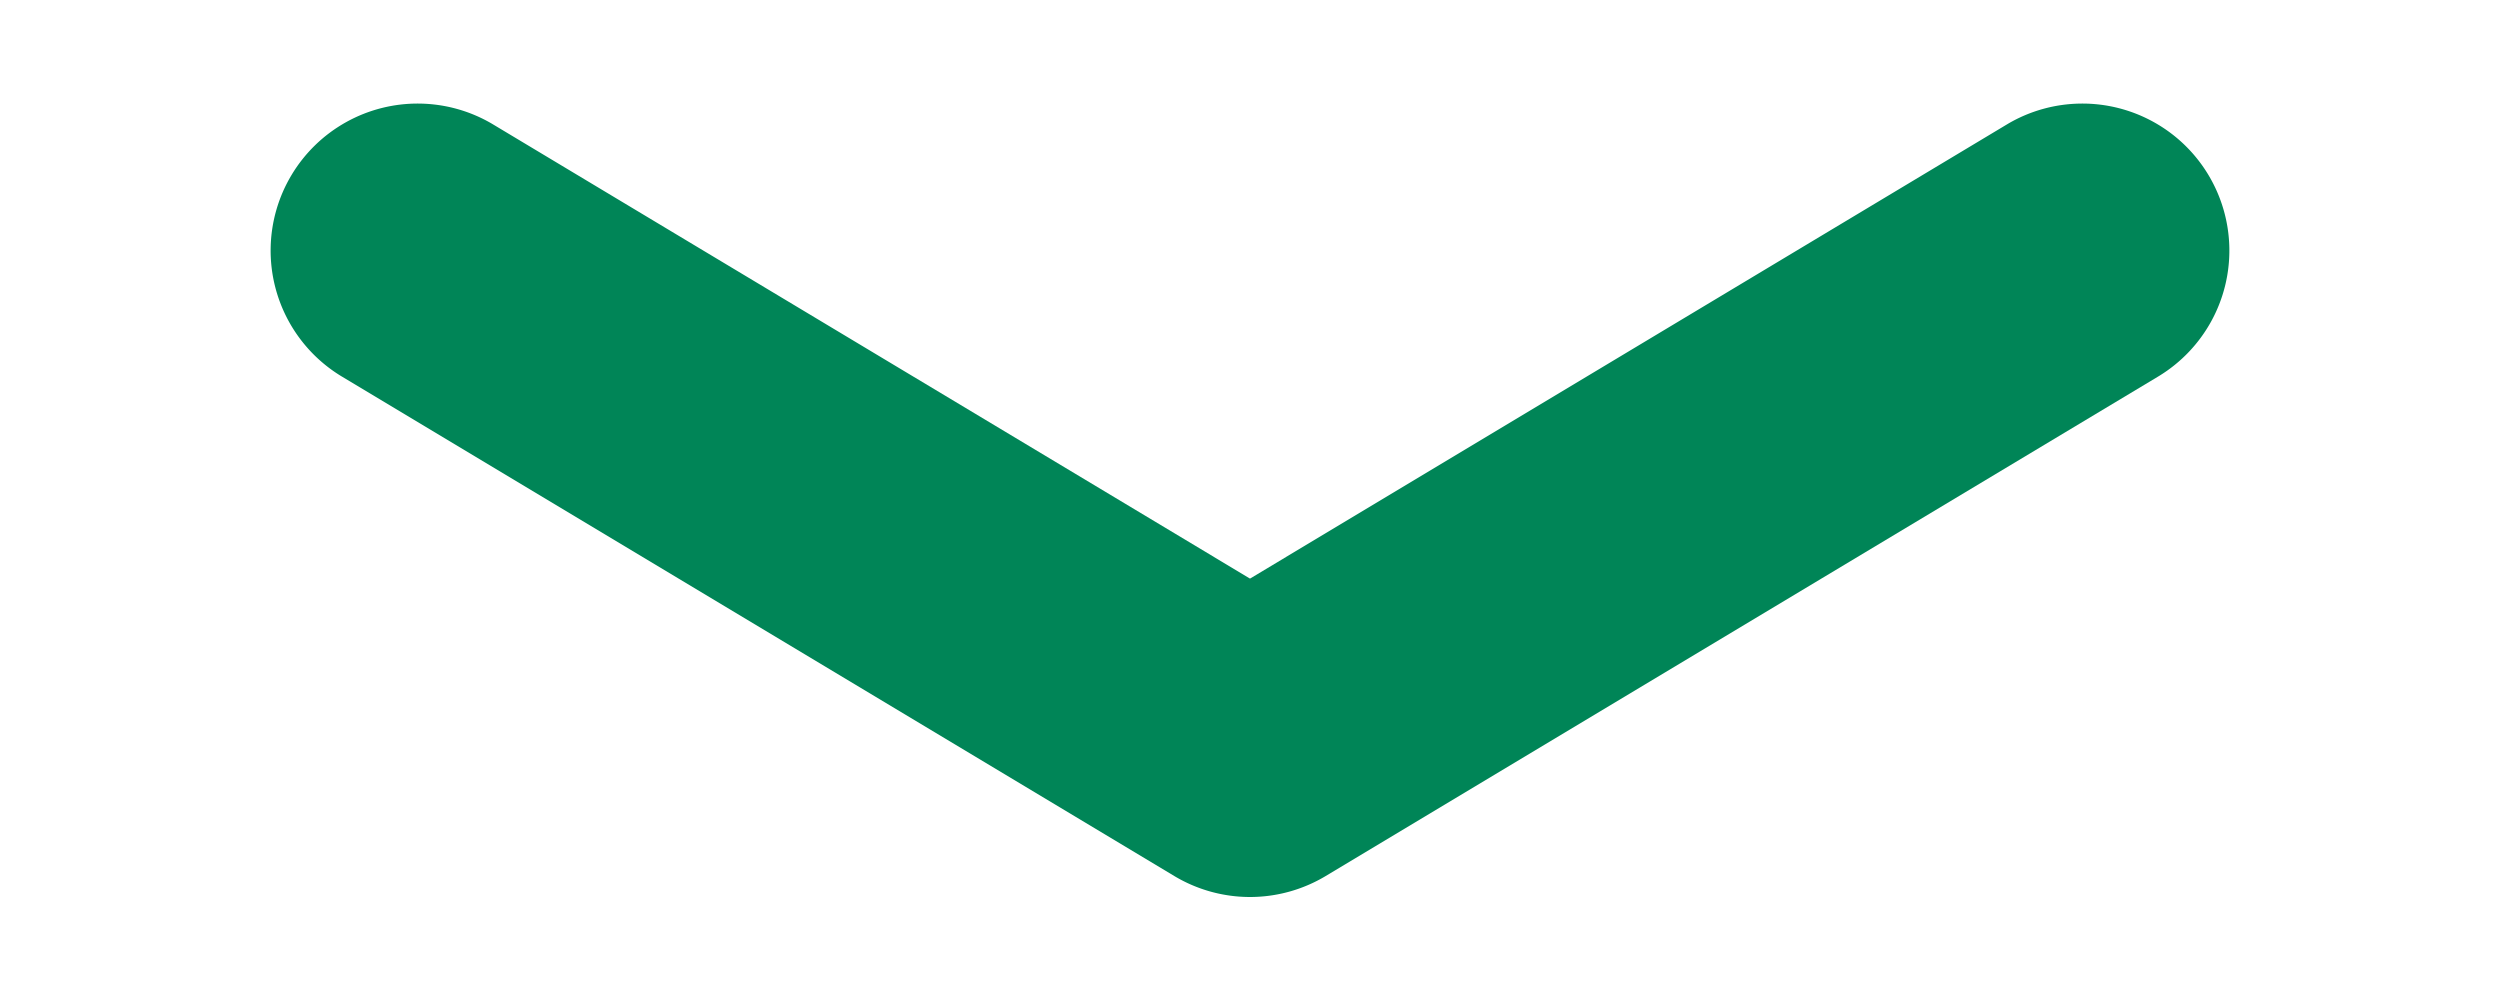 <svg id="グループ_1821" data-name="グループ 1821" xmlns="http://www.w3.org/2000/svg" xmlns:xlink="http://www.w3.org/1999/xlink" width="50" height="20" viewBox="0 0 50 20">
  <defs>
    <clipPath id="clip-path">
      <rect id="長方形_2286" data-name="長方形 2286" width="50" height="20" fill="#008557"/>
    </clipPath>
  </defs>
  <g id="グループ_1656" data-name="グループ 1656" clip-path="url(#clip-path)">
    <path id="パス_4962" data-name="パス 4962" d="M25,17.94a2.945,2.945,0,0,1-1.513-.419l-16.666-10A2.94,2.94,0,0,1,9.846,2.479L25,11.572,40.154,2.479a2.94,2.94,0,0,1,3.025,5.042l-16.666,10A2.945,2.945,0,0,1,25,17.94" fill="#008557"/>
  </g>
</svg>
